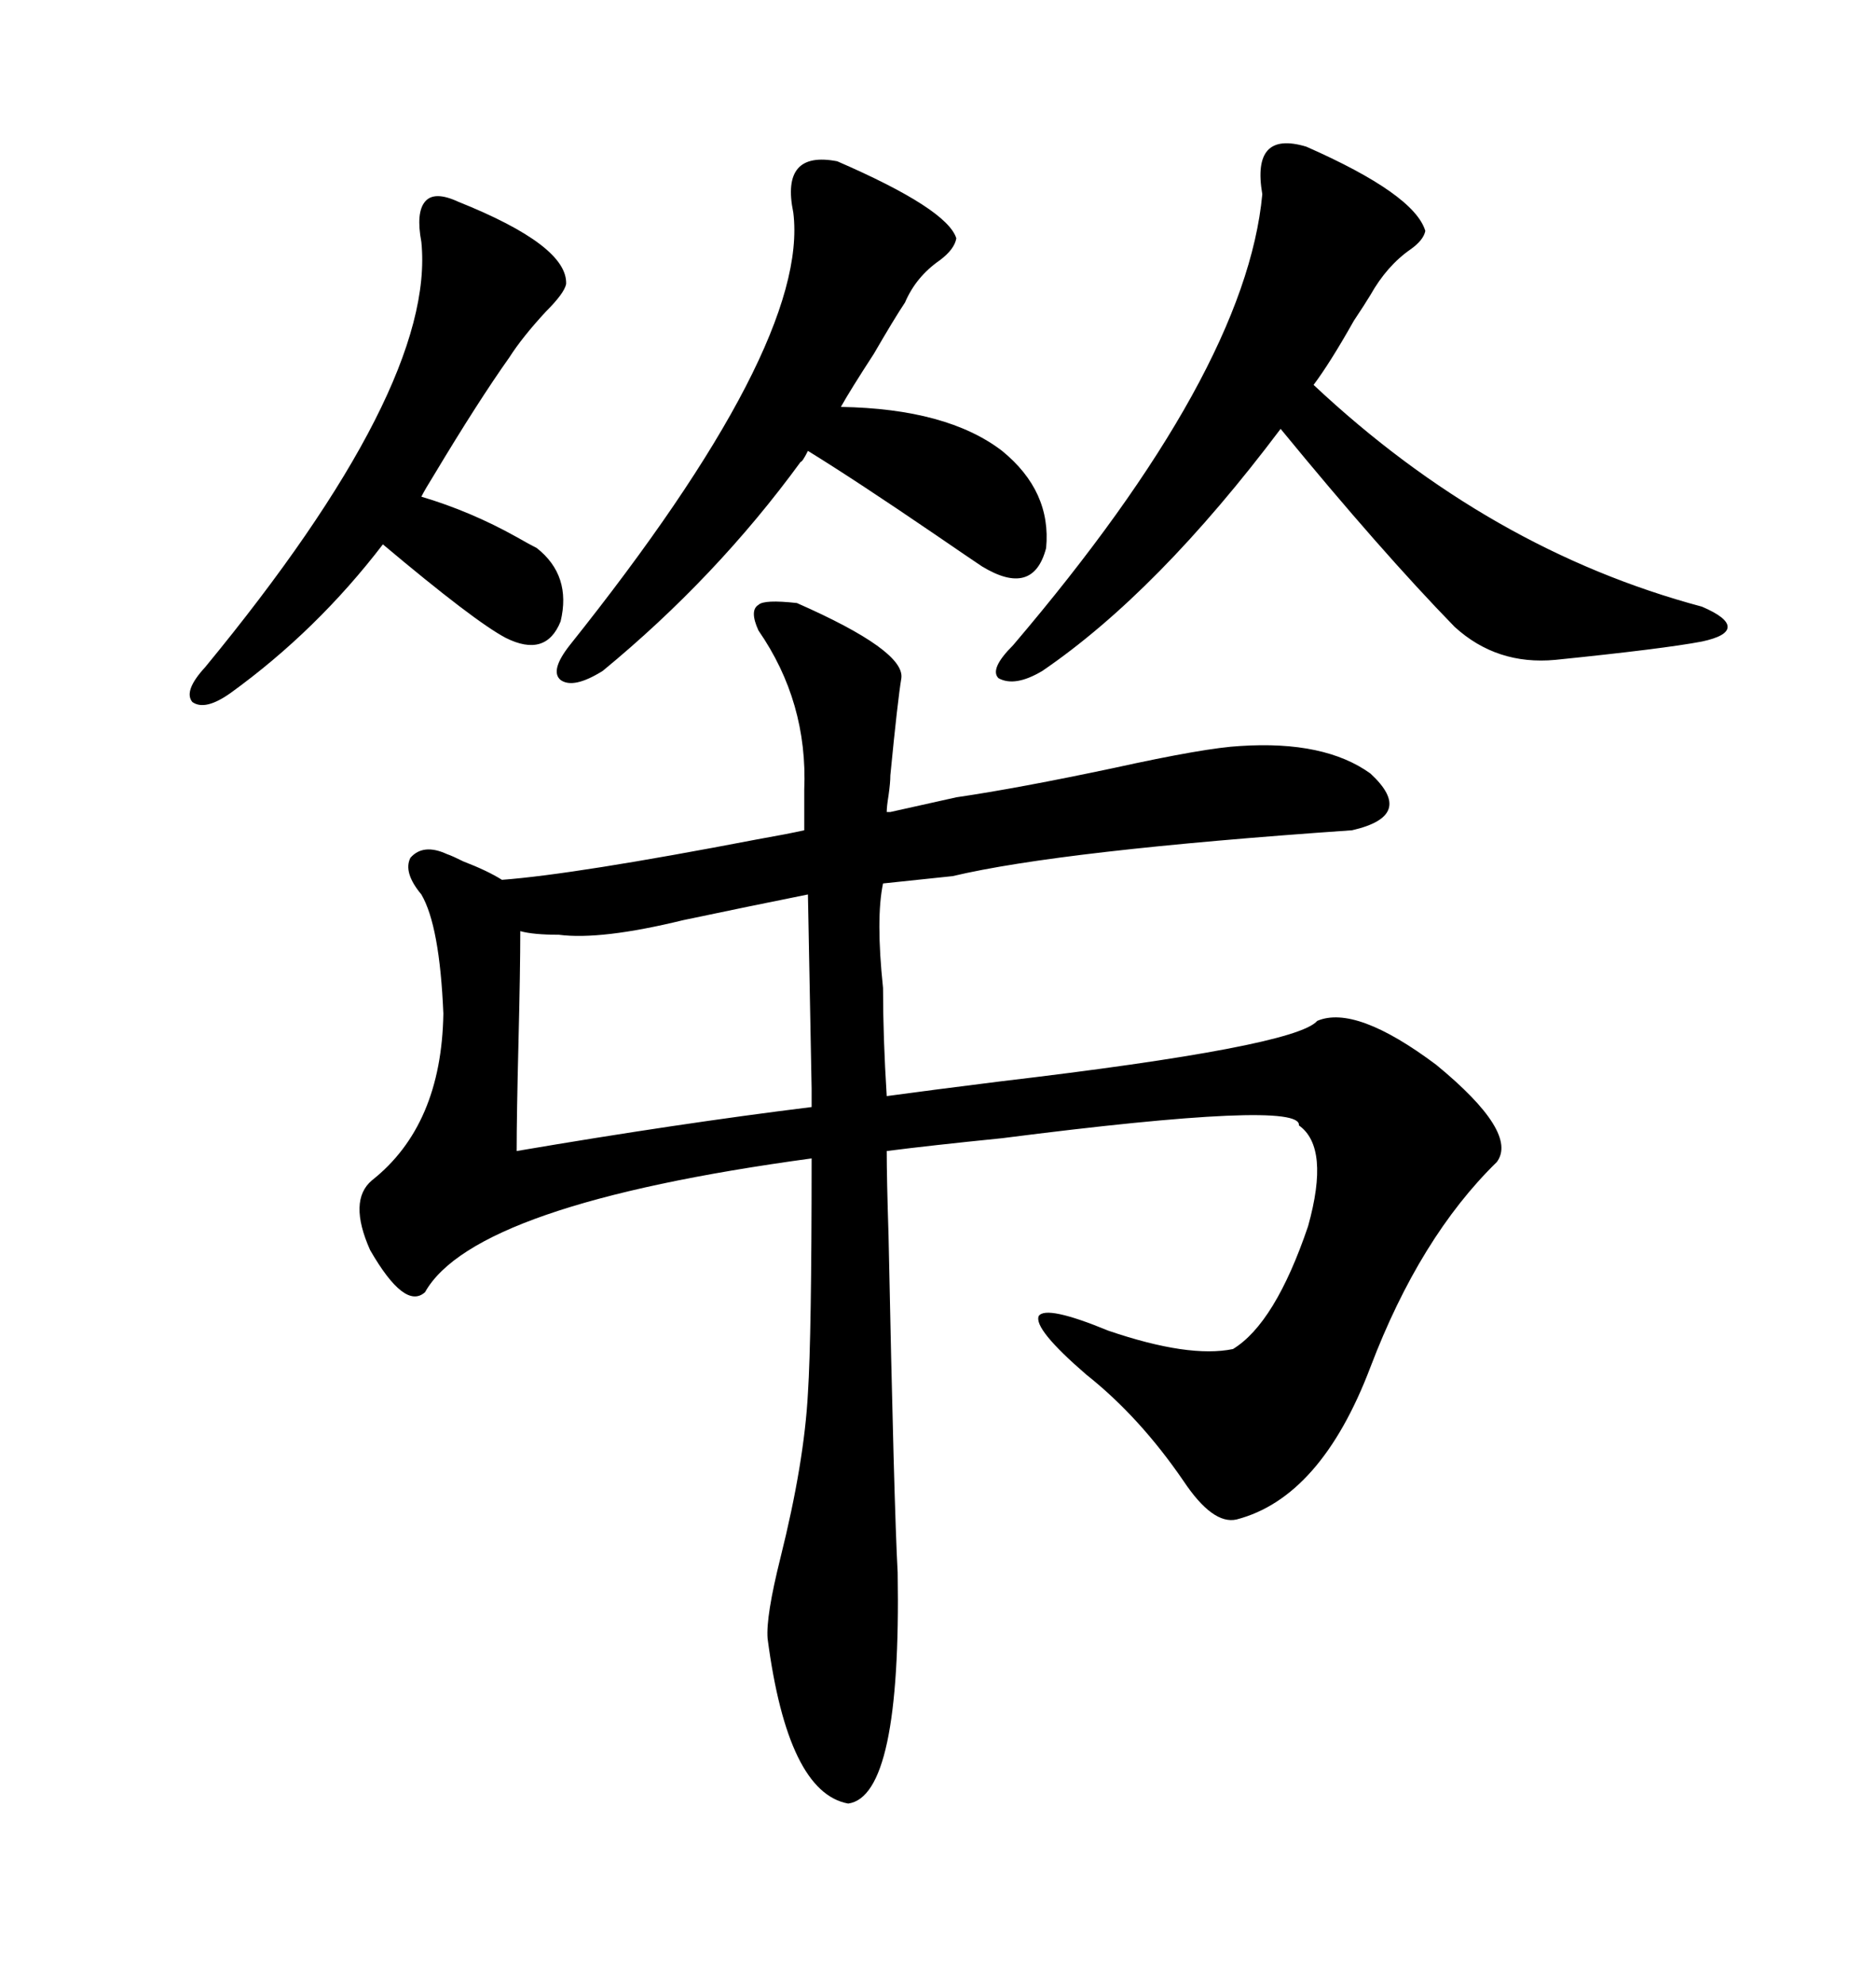 <svg xmlns="http://www.w3.org/2000/svg" xmlns:xlink="http://www.w3.org/1999/xlink" width="300" height="317.285"><path d="M142.38 129.79L152.93 127.44Q162.89 125.98 178.13 122.75L178.13 122.75Q192.77 119.53 198.34 119.24L198.34 119.24Q211.82 118.36 219.14 123.63L219.14 123.63Q226.46 130.37 216.21 132.71L216.21 132.71Q169.63 135.94 152.34 140.04L152.34 140.04L141.21 141.21Q140.04 146.78 141.21 157.91L141.21 157.91Q141.21 165.82 141.80 175.20L141.80 175.20Q148.24 174.32 159.96 172.85L159.96 172.85Q207.13 167.29 210.64 163.18L210.64 163.18Q216.80 160.55 229.69 170.21L229.69 170.21Q242.87 181.05 239.36 185.74L239.36 185.74Q227.05 197.75 219.14 218.55L219.14 218.55Q211.23 239.36 197.75 242.87L197.75 242.87Q193.95 243.75 189.26 236.72L189.26 236.72Q182.23 226.46 173.73 219.73L173.73 219.73Q165.23 212.40 166.11 210.35L166.11 210.35Q167.29 208.59 177.25 212.70L177.25 212.70Q190.14 217.09 197.17 215.63L197.17 215.63Q203.91 211.52 209.18 196.00L209.18 196.00Q212.70 183.40 207.71 179.88L207.71 179.88Q208.30 175.78 160.25 181.93L160.25 181.93Q148.54 183.11 141.80 183.98L141.80 183.98Q141.80 188.38 142.09 197.46L142.09 197.46Q142.97 240.82 143.55 251.37L143.55 251.37Q144.14 287.11 135.64 288.28L135.64 288.28Q125.98 286.52 122.75 261.91L122.75 261.91Q122.46 258.40 124.80 249.02L124.80 249.02Q128.61 233.79 129.20 222.66L129.20 222.66Q129.79 213.57 129.79 185.16L129.79 185.16Q75.88 192.48 67.97 206.54L67.97 206.54Q64.75 209.47 59.18 199.80L59.18 199.80Q55.66 191.89 59.47 188.67L59.47 188.67Q70.61 179.88 70.90 162.01L70.90 162.01Q70.31 147.95 67.38 142.97L67.38 142.97Q64.45 139.45 65.63 137.11L65.63 137.11Q67.68 134.77 71.48 136.52L71.48 136.52Q72.36 136.82 74.12 137.70L74.12 137.70Q77.93 139.16 80.27 140.63L80.27 140.63Q91.99 139.75 121.00 134.18L121.00 134.18Q125.98 133.30 128.61 132.71L128.61 132.71L128.61 126.27Q129.20 112.21 121.29 100.78L121.29 100.78Q119.82 97.56 121.29 96.68L121.29 96.68Q122.17 95.80 127.44 96.39L127.44 96.39Q144.73 104.00 144.14 108.40L144.14 108.40Q143.55 111.91 142.38 123.93L142.38 123.93Q142.38 125.10 142.09 127.15L142.09 127.15Q141.80 128.91 141.80 129.79L141.80 129.79L142.38 129.79ZM208.89 23.44L208.89 23.44Q226.17 31.05 227.93 36.91L227.93 36.91Q227.64 38.38 225.59 39.84L225.59 39.84Q221.78 42.48 219.14 47.17L219.14 47.17Q218.26 48.63 216.50 51.27L216.50 51.27Q212.70 58.01 210.06 61.52L210.06 61.52Q238.18 87.89 272.17 96.97L272.17 96.97Q276.27 98.73 276.27 100.20L276.27 100.20Q276.27 101.66 272.17 102.54L272.17 102.54Q266.02 103.71 248.73 105.47L248.73 105.47Q239.36 106.35 232.62 100.20L232.62 100.20Q220.90 88.18 204.79 68.55L204.79 68.55Q185.16 94.63 166.70 107.23L166.70 107.23Q162.30 109.86 159.67 108.40L159.67 108.40Q158.20 106.93 162.01 103.13L162.01 103.13Q199.22 59.47 201.86 31.05L201.86 31.05Q200.10 20.80 208.89 23.44ZM133.89 25.78L133.89 25.78Q151.46 33.40 152.93 38.09L152.93 38.09Q152.64 39.84 150.29 41.60L150.29 41.60Q146.48 44.24 144.73 48.34L144.73 48.34Q142.97 50.98 139.75 56.54L139.75 56.54Q135.94 62.40 134.47 65.04L134.47 65.04Q151.46 65.33 160.25 72.07L160.25 72.07Q168.16 78.52 167.29 87.60L167.29 87.60Q165.23 95.51 157.03 90.53L157.03 90.53Q155.27 89.36 149.71 85.55L149.71 85.55Q136.82 76.76 129.20 72.07L129.20 72.07Q128.32 73.83 128.03 73.83L128.03 73.83Q114.55 92.29 96.39 107.23L96.39 107.23Q91.70 110.16 89.65 108.69L89.65 108.69Q87.89 107.23 91.11 103.13L91.11 103.13Q129.49 55.08 126.86 33.98L126.86 33.98Q124.80 24.02 133.89 25.78ZM73.24 32.23L73.24 32.23Q90.82 39.26 90.53 45.41L90.53 45.41Q90.23 46.88 87.30 49.80L87.30 49.80Q83.50 53.91 81.45 57.13L81.45 57.13Q76.46 64.16 69.43 75.88L69.43 75.88Q67.97 78.22 67.38 79.39L67.38 79.39Q75.29 81.74 82.62 85.84L82.62 85.84Q84.67 87.01 85.84 87.60L85.84 87.60Q91.41 91.99 89.65 99.32L89.65 99.32Q87.30 105.18 80.86 101.95L80.86 101.95Q75.88 99.32 61.23 87.01L61.23 87.01Q50.68 100.78 36.91 110.74L36.91 110.74Q32.81 113.67 30.76 112.21L30.76 112.21Q29.30 110.45 32.81 106.64L32.81 106.64Q69.73 61.82 67.38 38.67L67.38 38.67Q66.50 33.98 67.97 32.23L67.97 32.23Q69.43 30.47 73.24 32.23ZM129.79 176.95L129.79 174.02L129.20 142.97Q120.41 144.73 109.28 147.07L109.28 147.07Q96.09 150.29 89.36 149.41L89.36 149.41Q85.25 149.41 83.20 148.83L83.20 148.83Q83.20 154.98 82.91 166.70L82.91 166.70Q82.62 178.42 82.62 183.98L82.62 183.98Q108.40 179.59 129.79 176.95L129.79 176.95Z"/></svg>
